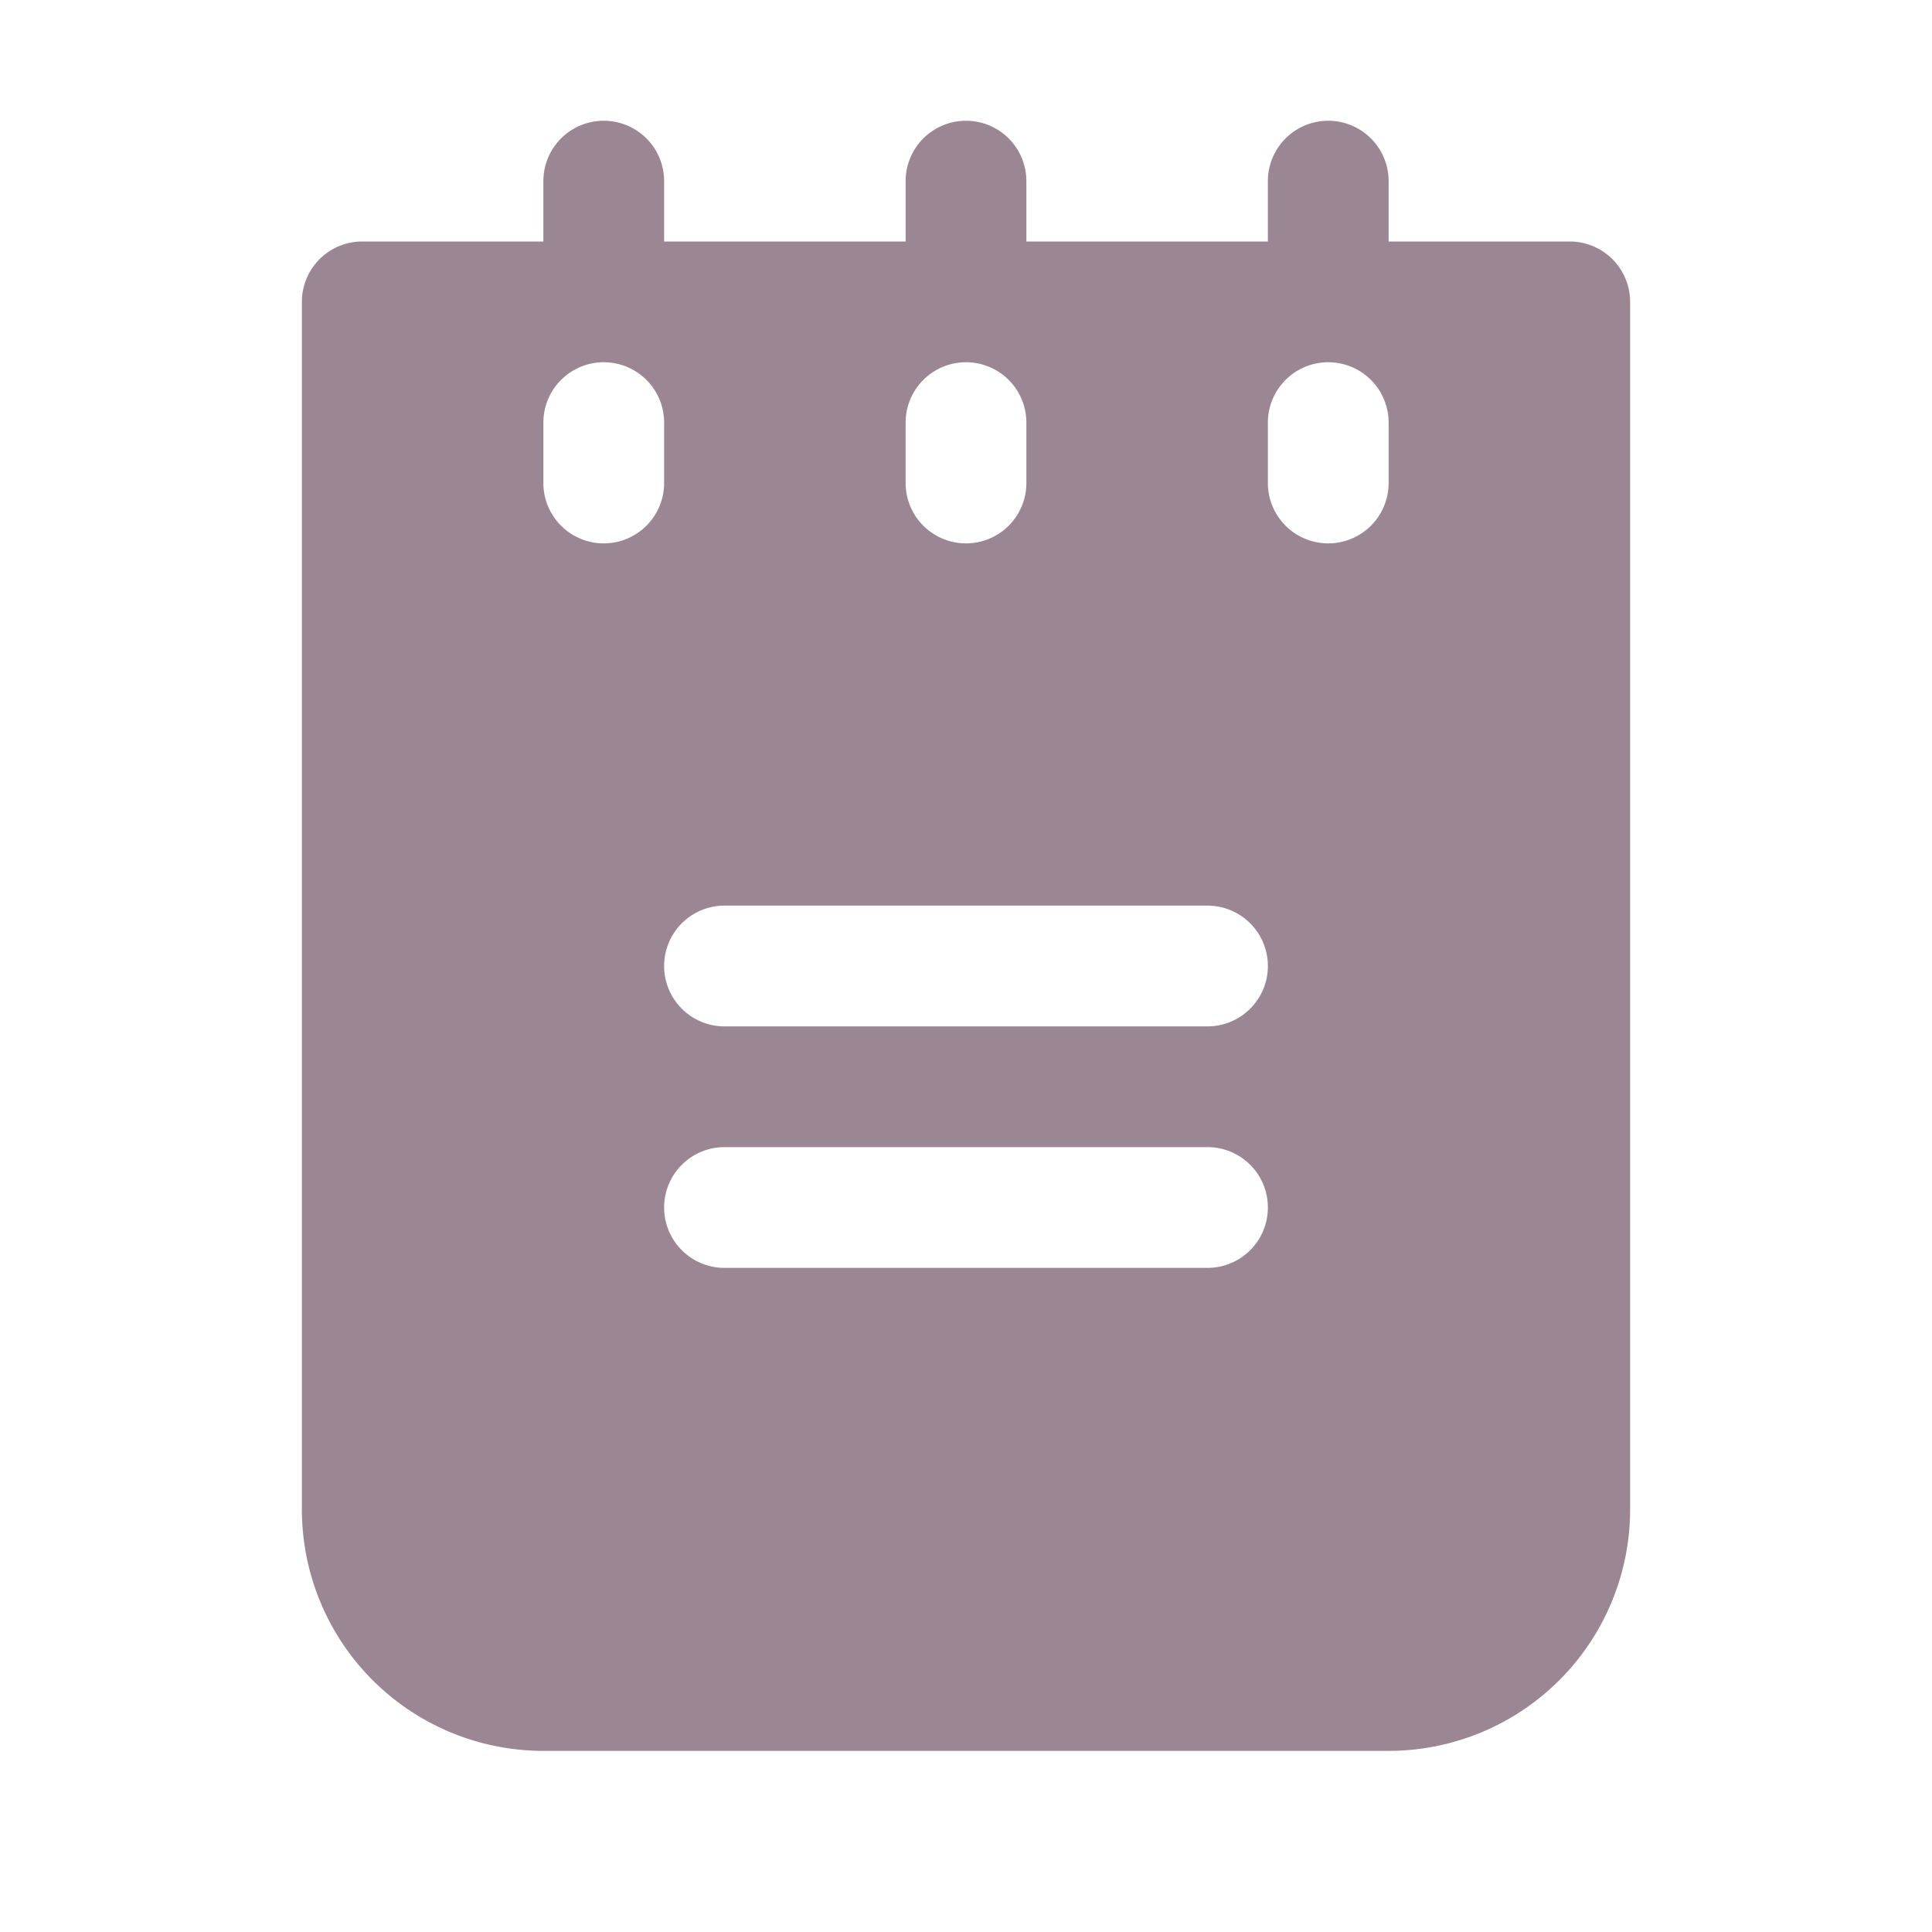 <svg xmlns="http://www.w3.org/2000/svg" width="32" height="32" fill="none"><g clip-path="url(#a)"><path fill="#2F061E" fill-opacity=".48" d="M26 4h-3V3a1 1 0 0 0-2 0v1h-4V3a1 1 0 0 0-2 0v1h-4V3a1 1 0 0 0-2 0v1H6a1 1 0 0 0-1 1v20a4 4 0 0 0 4 4h14a4 4 0 0 0 4-4V5a1 1 0 0 0-1-1zM15 7a1 1 0 0 1 2 0v1a1 1 0 0 1-2 0V7zm-5 2a1 1 0 0 1-1-1V7a1 1 0 0 1 2 0v1a1 1 0 0 1-1 1zm10 12h-8a1 1 0 0 1 0-2h8a1 1 0 0 1 0 2zm0-4h-8a1 1 0 0 1 0-2h8a1 1 0 0 1 0 2zm3-9a1 1 0 0 1-2 0V7a1 1 0 0 1 2 0v1z"/></g><defs><clipPath id="a"><path fill="#fff" d="M0 0h32v32H0z"/></clipPath></defs></svg>